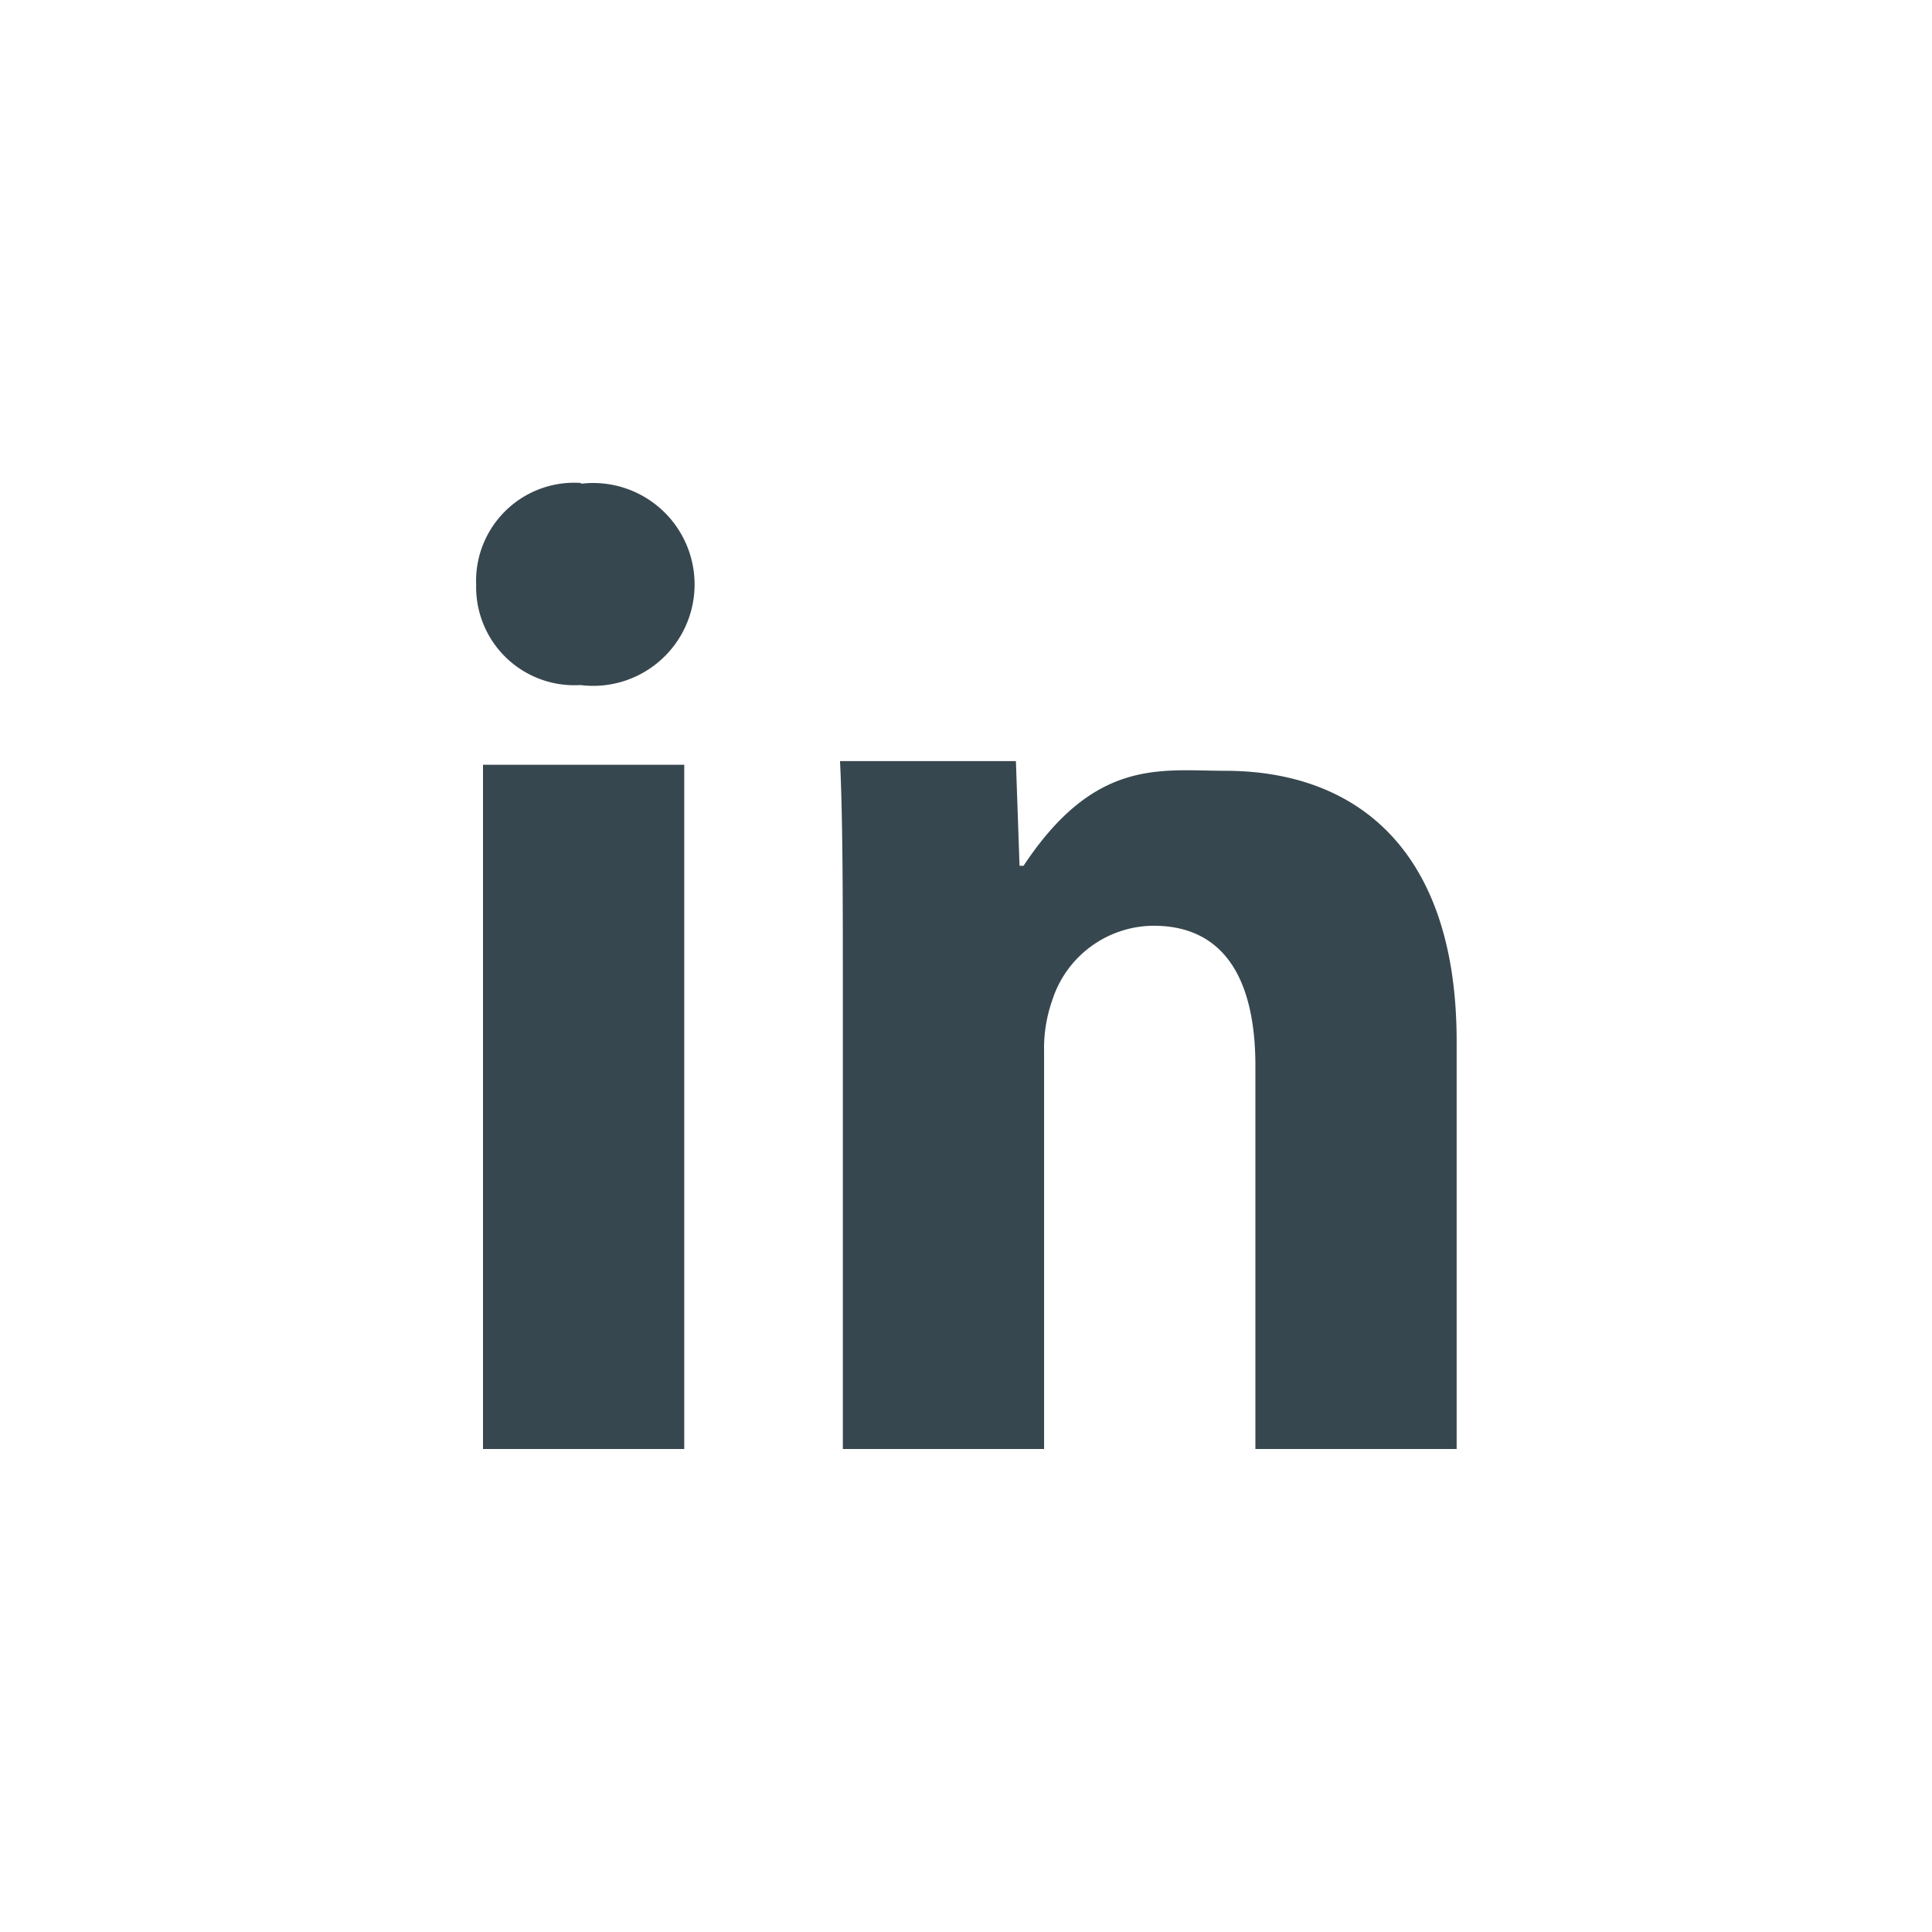 <svg id="Icon" xmlns="http://www.w3.org/2000/svg" viewBox="0 0 48 48"><defs><style>.cls-1{fill:#37474f;}</style></defs><title>linkedin</title><path class="cls-1" d="M14.45,12a2.44,2.44,0,0,0-2.62,2.53,2.44,2.44,0,0,0,2.59,2.49,2.52,2.52,0,1,0,0-5ZM12,36h5v-17H12ZM30.43,19.15c-1.59,0-3.22-.33-5,2.36h-.1l-.09-2.6H20.87c.07,1.41.07,3.52.07,5.52V36h5V26.11a3.57,3.57,0,0,1,.2-1.25A2.66,2.66,0,0,1,28.66,23c1.81,0,2.53,1.41,2.53,3.48V36h5V25.84C36.18,21.12,33.71,19.15,30.43,19.15Z"/></svg>